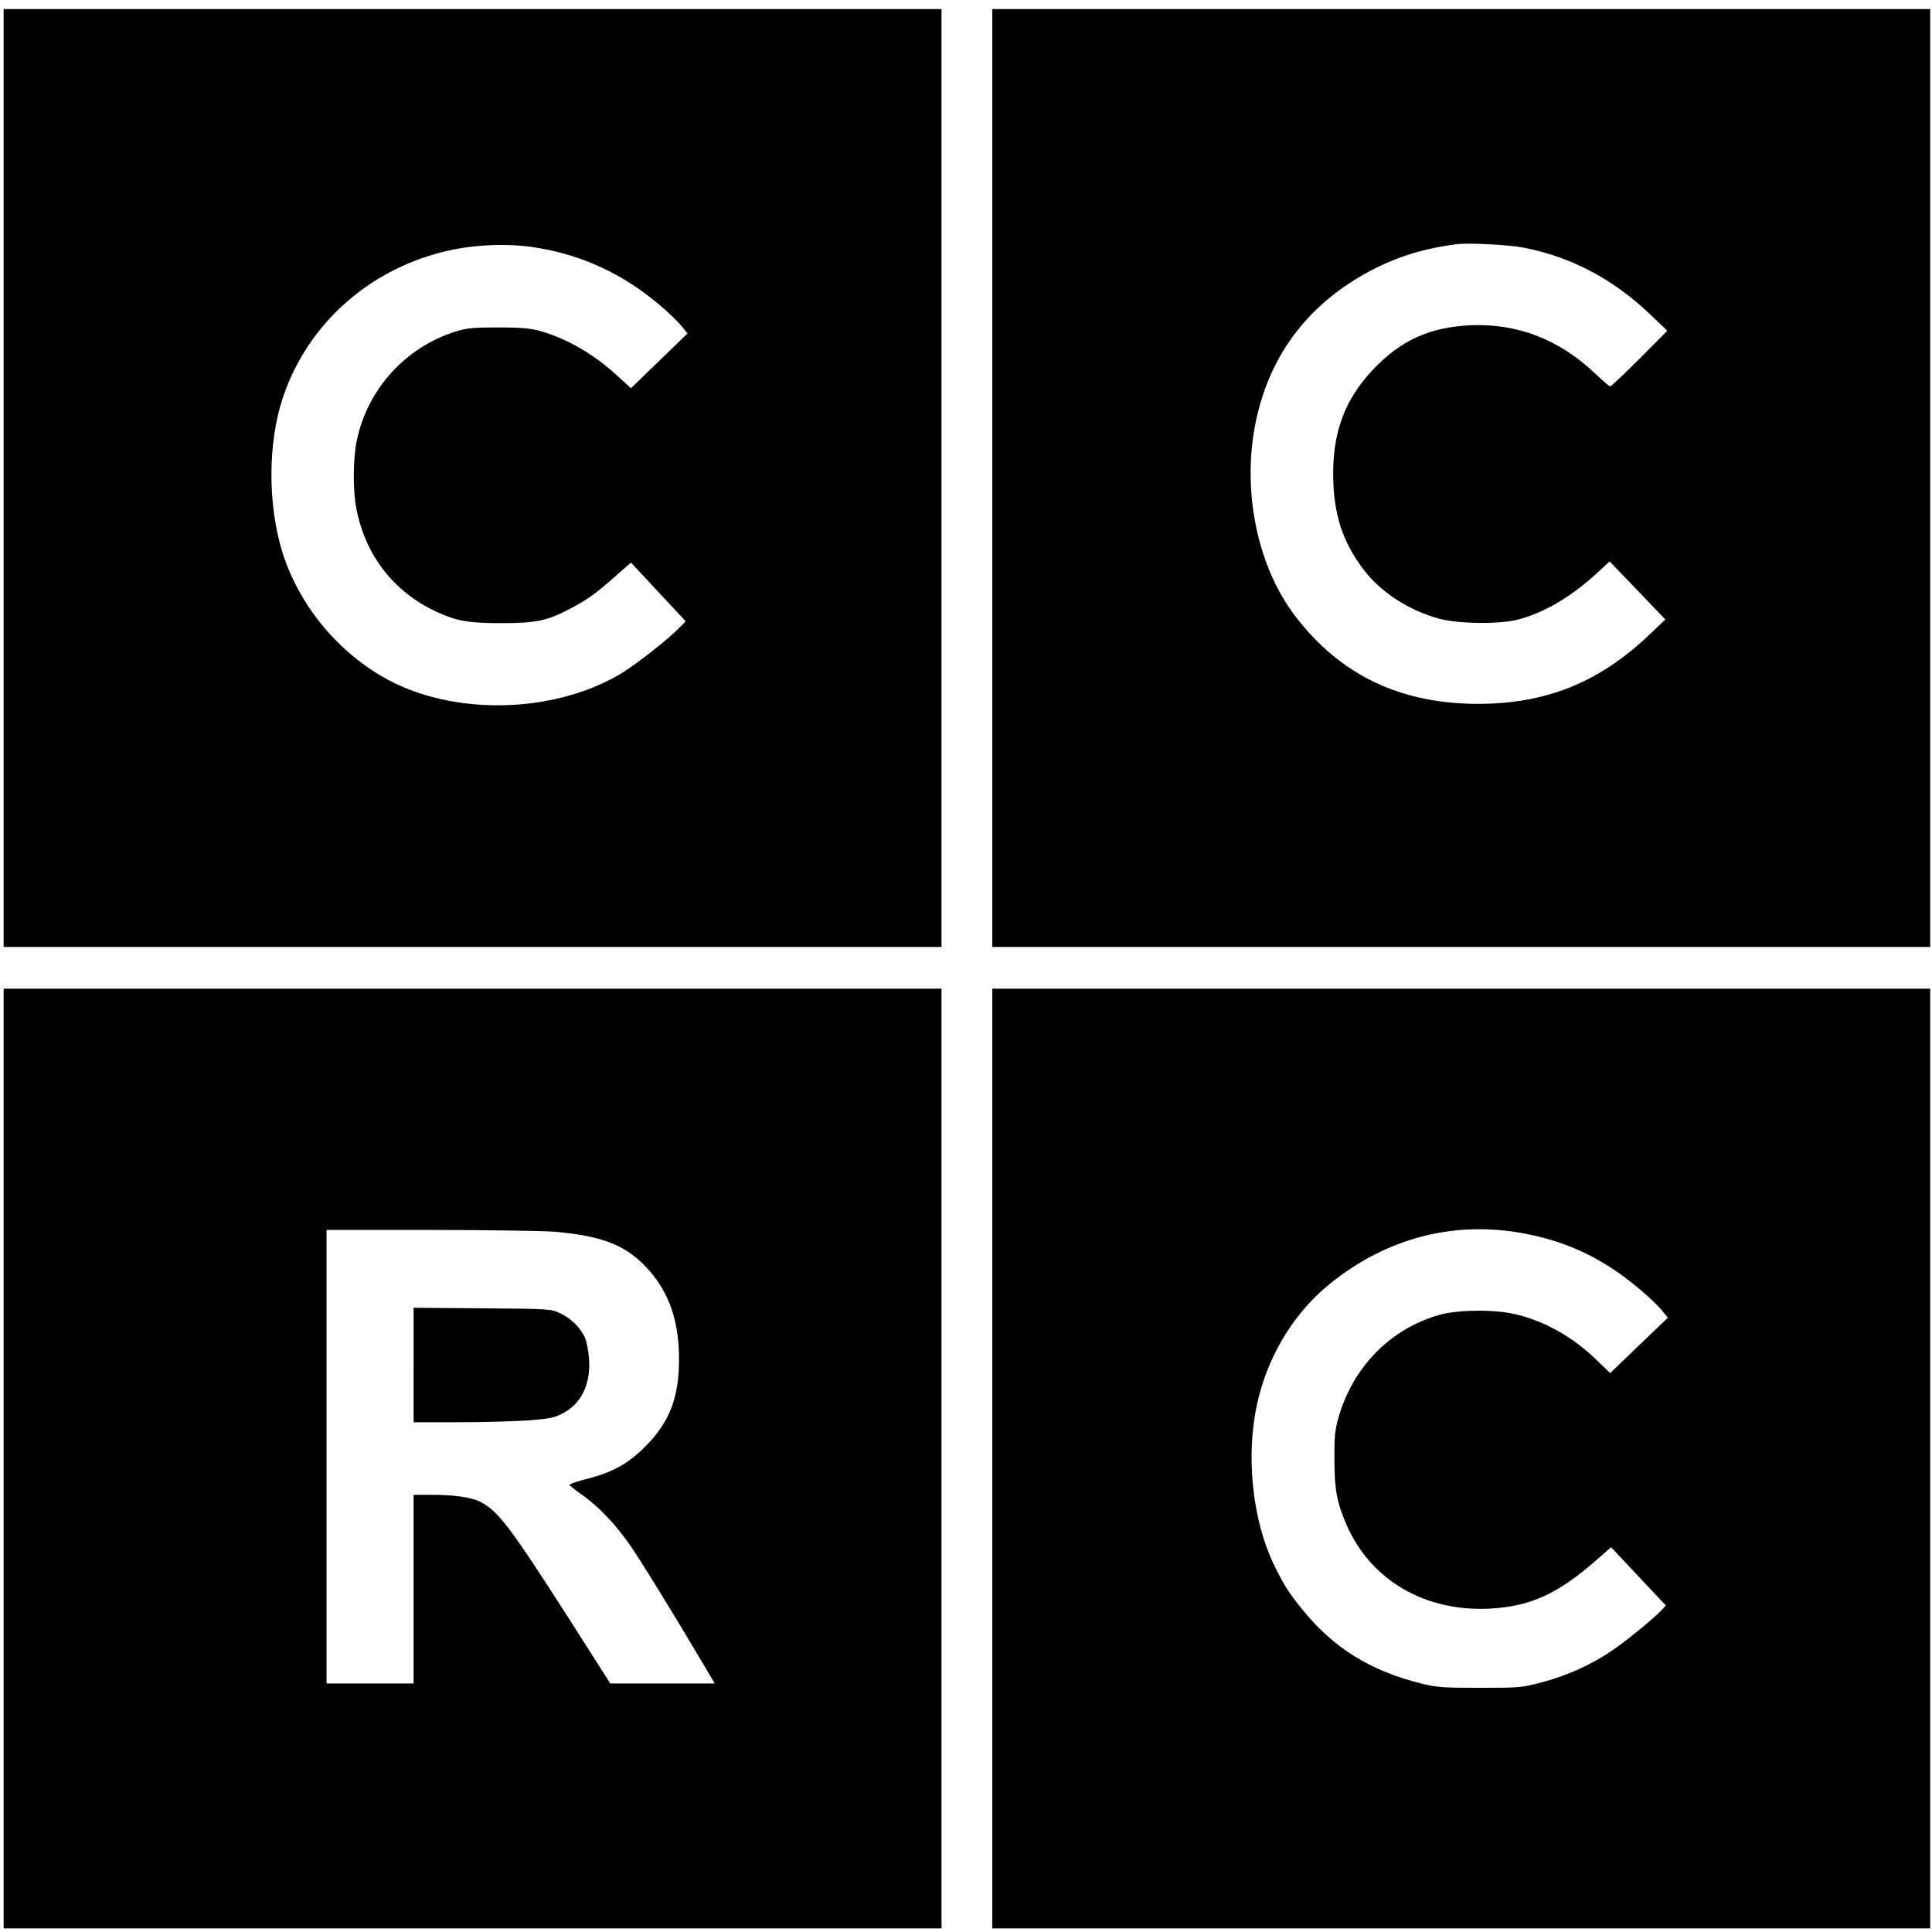 <?xml version="1.0" standalone="no"?>
<!DOCTYPE svg PUBLIC "-//W3C//DTD SVG 20010904//EN"
 "http://www.w3.org/TR/2001/REC-SVG-20010904/DTD/svg10.dtd">
<svg version="1.0" xmlns="http://www.w3.org/2000/svg"
 width="1065pt" height="1065pt" viewBox="0 0 1065 1065"
 preserveAspectRatio="xMidYMid meet">
<g transform="translate(0,1065) scale(0.1,-0.1)"
fill="#000000" stroke="none">
<path d="M20 8015 l0 -2585 2585 0 2585 0 0 2585 0 2585 -2585 0 -2585 0 0
-2585z m2935 1270 c256 -41 478 -145 681 -316 45 -38 98 -89 118 -113 l36 -44
-156 -151 -156 -151 -72 66 c-130 121 -283 209 -431 250 -55 15 -103 19 -230
19 -140 0 -169 -3 -235 -23 -276 -87 -486 -319 -544 -604 -20 -96 -21 -272 -2
-370 50 -259 205 -459 439 -569 116 -53 176 -64 362 -64 192 0 251 13 381 81
95 51 136 80 241 173 l91 80 151 -162 151 -162 -38 -38 c-60 -62 -233 -198
-319 -250 -340 -204 -841 -233 -1213 -69 -302 134 -553 417 -653 737 -82 262
-81 607 3 855 133 396 462 696 880 801 160 41 358 50 515 24z"/>
<path d="M5470 8015 l0 -2585 2585 0 2585 0 0 2585 0 2585 -2585 0 -2585 0 0
-2585z m2928 1270 c260 -50 492 -172 694 -364 l99 -94 -153 -154 c-84 -84
-157 -153 -162 -153 -5 0 -42 32 -83 71 -199 189 -429 277 -688 266 -225 -11
-384 -83 -537 -245 -152 -161 -219 -338 -219 -572 0 -217 49 -373 167 -529 94
-125 251 -227 419 -272 108 -28 327 -31 430 -5 146 37 299 127 445 263 l63 58
154 -160 153 -160 -84 -80 c-278 -266 -570 -384 -946 -385 -431 0 -763 159
-1011 485 -221 290 -302 738 -204 1125 89 355 310 623 652 794 137 68 274 108
443 130 66 8 285 -3 368 -19z"/>
<path d="M20 2610 l0 -2590 2585 0 2585 0 0 2590 0 2590 -2585 0 -2585 0 0
-2590z m3039 1250 c273 -24 401 -78 523 -217 108 -126 159 -275 161 -473 2
-221 -50 -358 -187 -495 -95 -95 -180 -142 -327 -179 -52 -13 -92 -28 -90 -32
3 -5 35 -30 71 -55 86 -61 176 -154 255 -265 54 -75 248 -390 429 -696 l46
-78 -288 0 -288 0 -228 358 c-328 511 -390 594 -492 645 -45 23 -143 37 -261
37 l-103 0 0 -520 0 -520 -240 0 -240 0 0 1250 0 1250 573 0 c314 0 623 -5
686 -10z"/>
<path d="M2280 3125 l0 -315 248 0 c136 0 308 5 382 10 116 9 143 14 190 38
104 53 157 161 147 302 -3 41 -13 92 -21 113 -24 56 -80 112 -139 138 -51 24
-57 24 -429 27 l-378 3 0 -316z"/>
<path d="M5470 2610 l0 -2590 2585 0 2585 0 0 2590 0 2590 -2585 0 -2585 0 0
-2590z m2945 1238 c237 -46 436 -144 630 -310 44 -37 96 -87 115 -110 l34 -42
-159 -152 -159 -153 -76 73 c-130 127 -293 218 -454 253 -113 26 -312 23 -411
-5 -271 -77 -477 -287 -557 -567 -19 -67 -23 -104 -22 -230 0 -165 13 -235 66
-359 134 -308 436 -484 797 -463 219 13 367 81 574 261 l88 77 97 -103 c53
-57 121 -129 151 -161 l54 -57 -24 -26 c-43 -46 -197 -172 -276 -225 -110 -75
-246 -136 -381 -172 -114 -30 -122 -31 -342 -31 -197 0 -236 2 -315 21 -287
70 -494 197 -666 411 -74 91 -100 132 -149 231 -132 265 -168 642 -90 945 63
246 204 469 392 620 317 256 694 351 1083 274z"/>
</g>
</svg>
